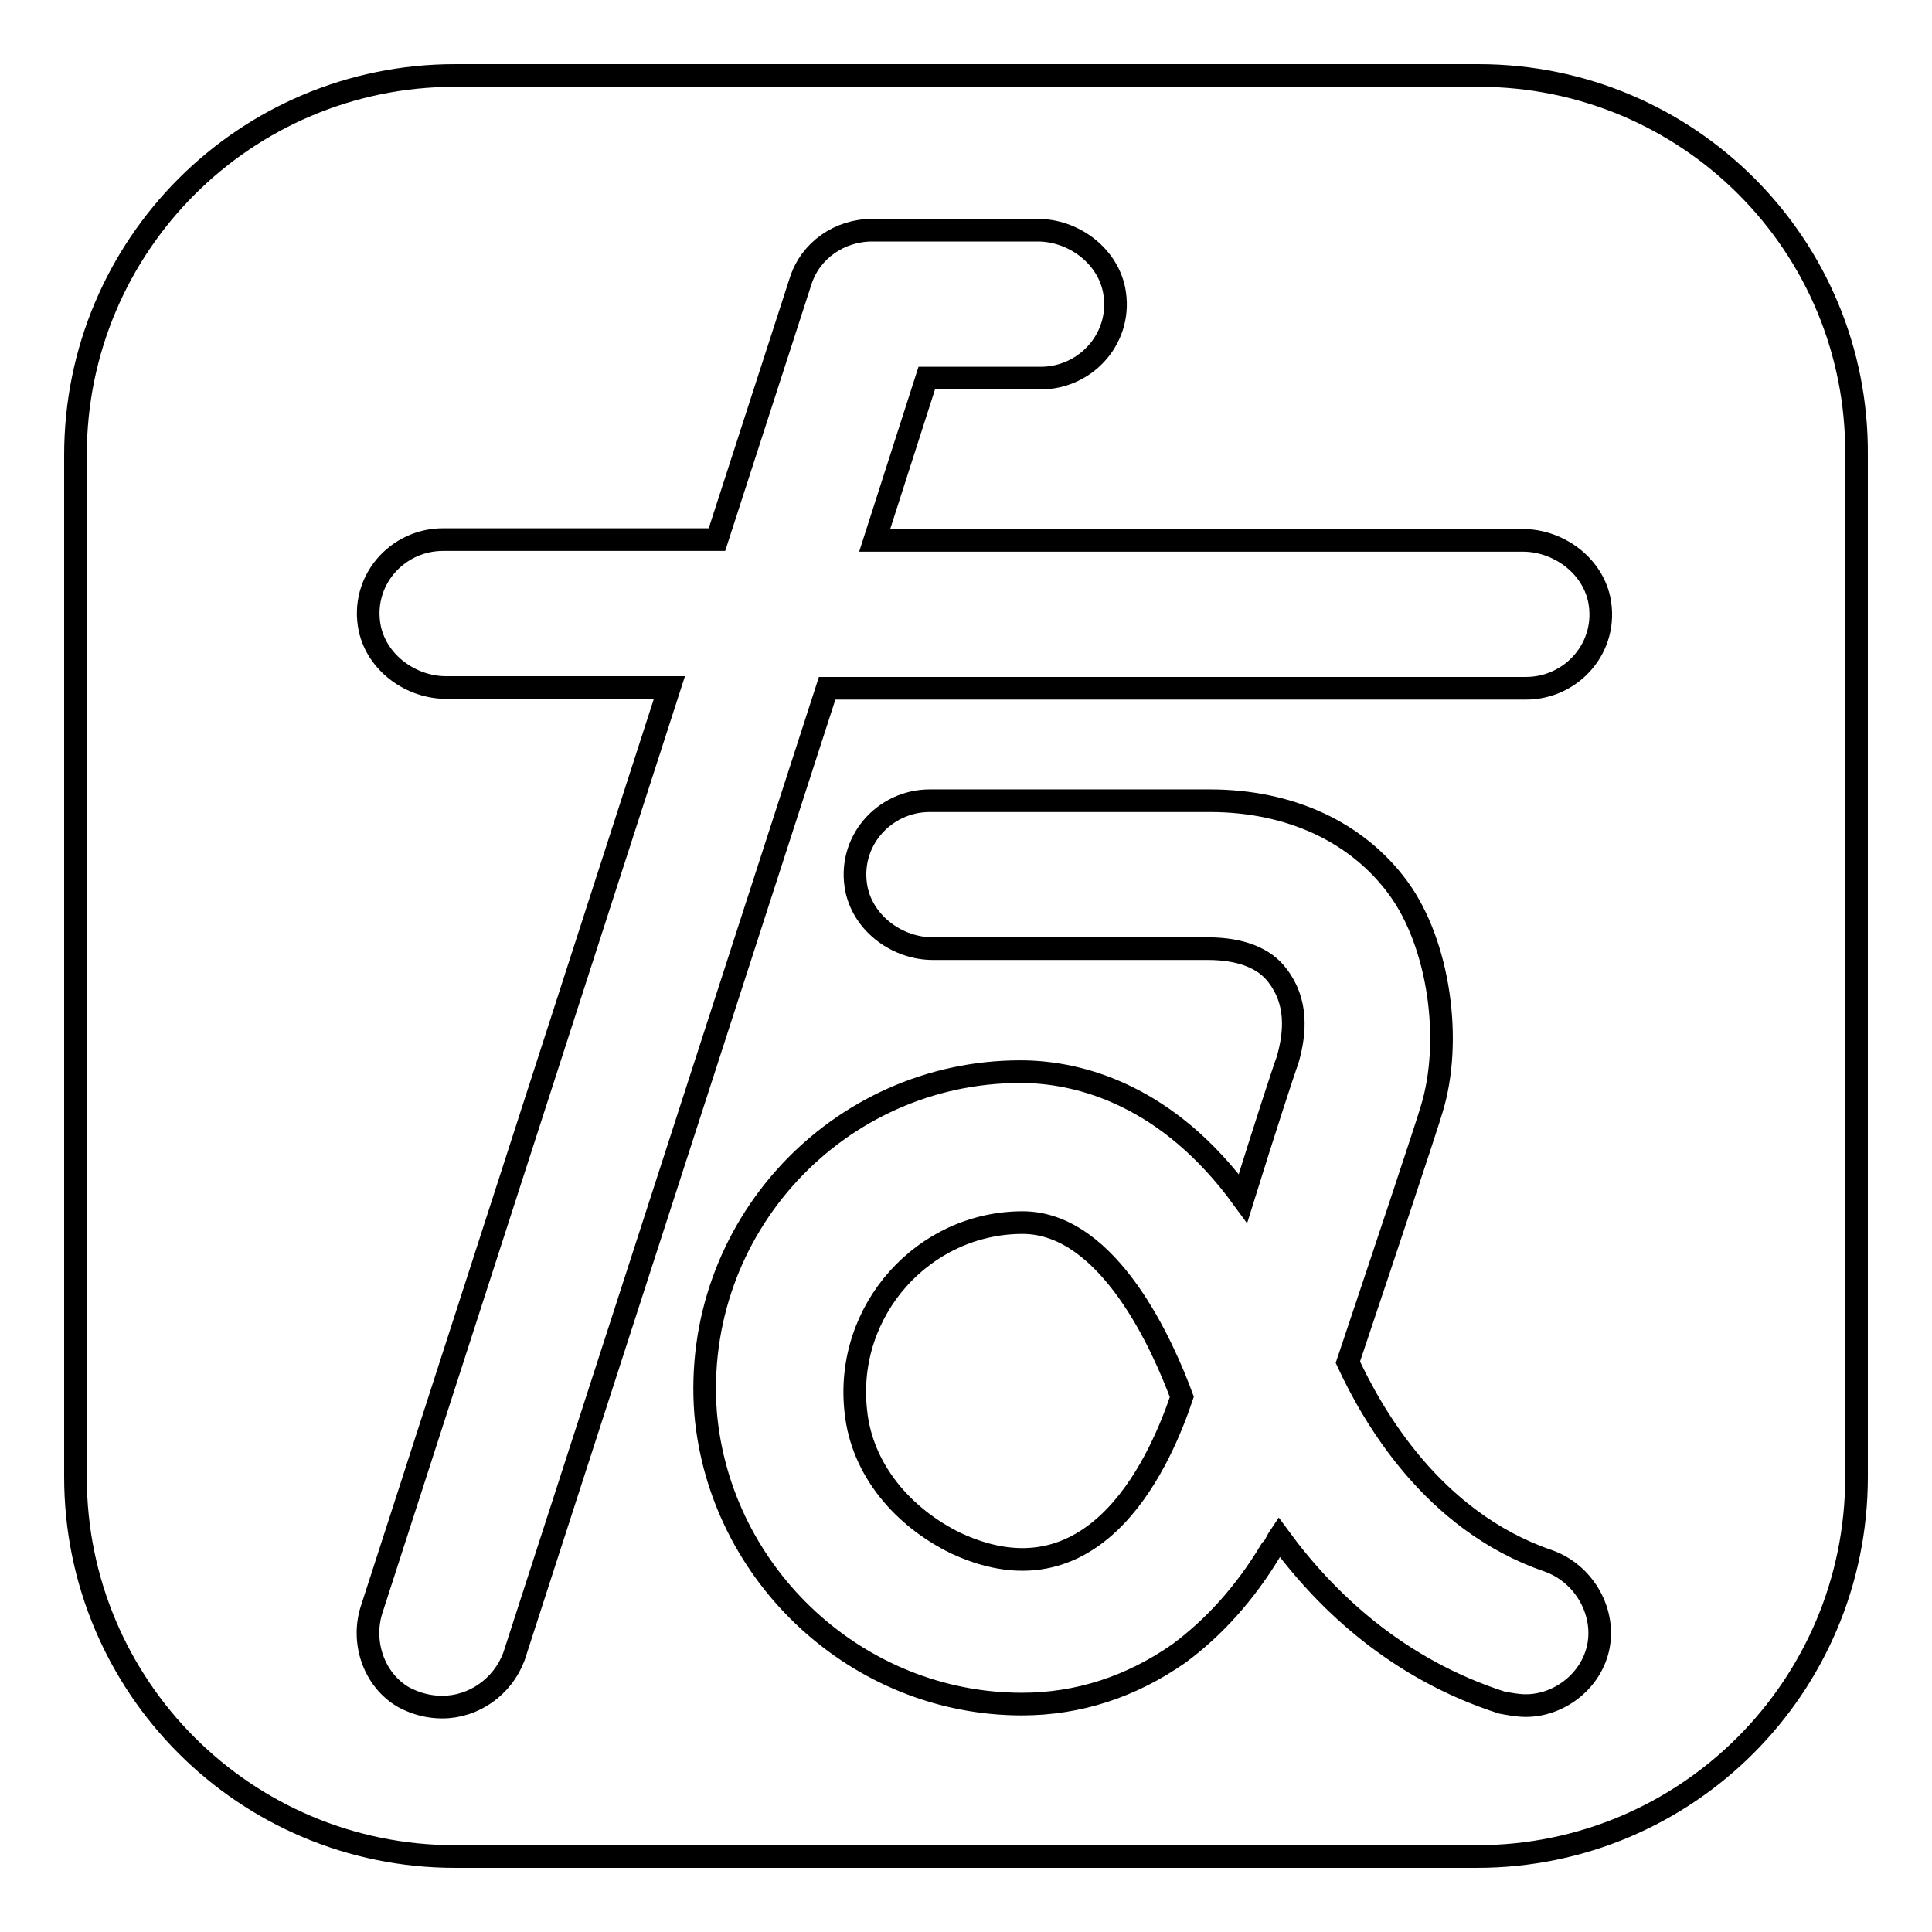 <?xml version="1.0" encoding="utf-8"?>
<!-- Svg Vector Icons : http://www.onlinewebfonts.com/icon -->
<!DOCTYPE svg PUBLIC "-//W3C//DTD SVG 1.1//EN" "http://www.w3.org/Graphics/SVG/1.1/DTD/svg11.dtd">
<svg version="1.1" xmlns="http://www.w3.org/2000/svg" xmlns:xlink="http://www.w3.org/1999/xlink" x="0px" y="0px" viewBox="0 0 256 256" enable-background="new 0 0 256 256" xml:space="preserve">
<g><g><path stroke-width="3" fill-opacity="0" stroke="#000000"  d="M135.5,162c-13.1,0-23.6,11.6-22.1,25c0.8,7.8,6.3,14.1,13.3,17.5c19,8.8,27.4-12,29.9-19.4C154.2,178.6,147,162,135.5,162z"/><path stroke-width="3" fill-opacity="0" stroke="#000000"  d="M195.9,10H60.3C32.5,10,10,32.5,10,60.3v135.4c0,27.8,22.5,50.3,50.3,50.3h135.4c27.8,0,50.3-22.5,50.3-50.3V60.3C246.2,32.5,223.7,10,195.9,10z M58.6,226.2c-1.7,0-3.4-0.4-5.1-1.3c-4-2.3-5.7-7.4-4.2-11.8L88.7,91.1H59.1c-4.6,0-9.1-3.2-10.1-7.8c-1.3-6.3,3.6-11.8,9.7-11.8H95l11.1-34.3c1.3-4,5.1-6.7,9.5-6.7h21.9c4.6,0,9.1,3.2,10.1,7.8c1.3,6.3-3.6,11.8-9.7,11.8h-15.1l-6.9,21.5h85.9c4.6,0,9.1,3.2,10.1,7.8c1.3,6.3-3.6,11.8-9.7,11.8h-92.6L68.1,219.5C66.6,223.5,62.8,226.2,58.6,226.2z M211.7,218.6c-1.1,4.4-5.3,7.4-9.5,7.4c-1.1,0-2.1-0.2-3.2-0.4c-13.7-4.4-23.2-13.3-29.5-21.9c-0.4,0.6-0.6,1.3-1.1,1.7c-3.4,5.7-7.6,10.3-12.2,13.7c-6.3,4.4-13.3,6.7-20.8,6.7c-21.7,0-40-17-41.9-38.5c-1.9-24.6,17.5-45.3,41.7-45.3c8,0,19.6,3.2,29.5,16.8c2.9-9.3,5.5-17.3,5.9-18.3c1.1-3.8,1.3-7.8-1.3-11.2c-1.7-2.3-4.8-3.6-9.3-3.6h-36.4c-4.6,0-9.1-3.2-10.1-7.8c-1.3-6.3,3.6-11.8,9.7-11.8h37.1c10.7,0,19.6,4.2,25,11.6s7.2,20.2,4.4,29.3c-0.6,2.1-6.7,20.4-11.1,33.5c3.2,6.9,11.1,21,26.5,26.3C210,208.5,212.9,213.8,211.7,218.6z"/></g></g>
</svg>